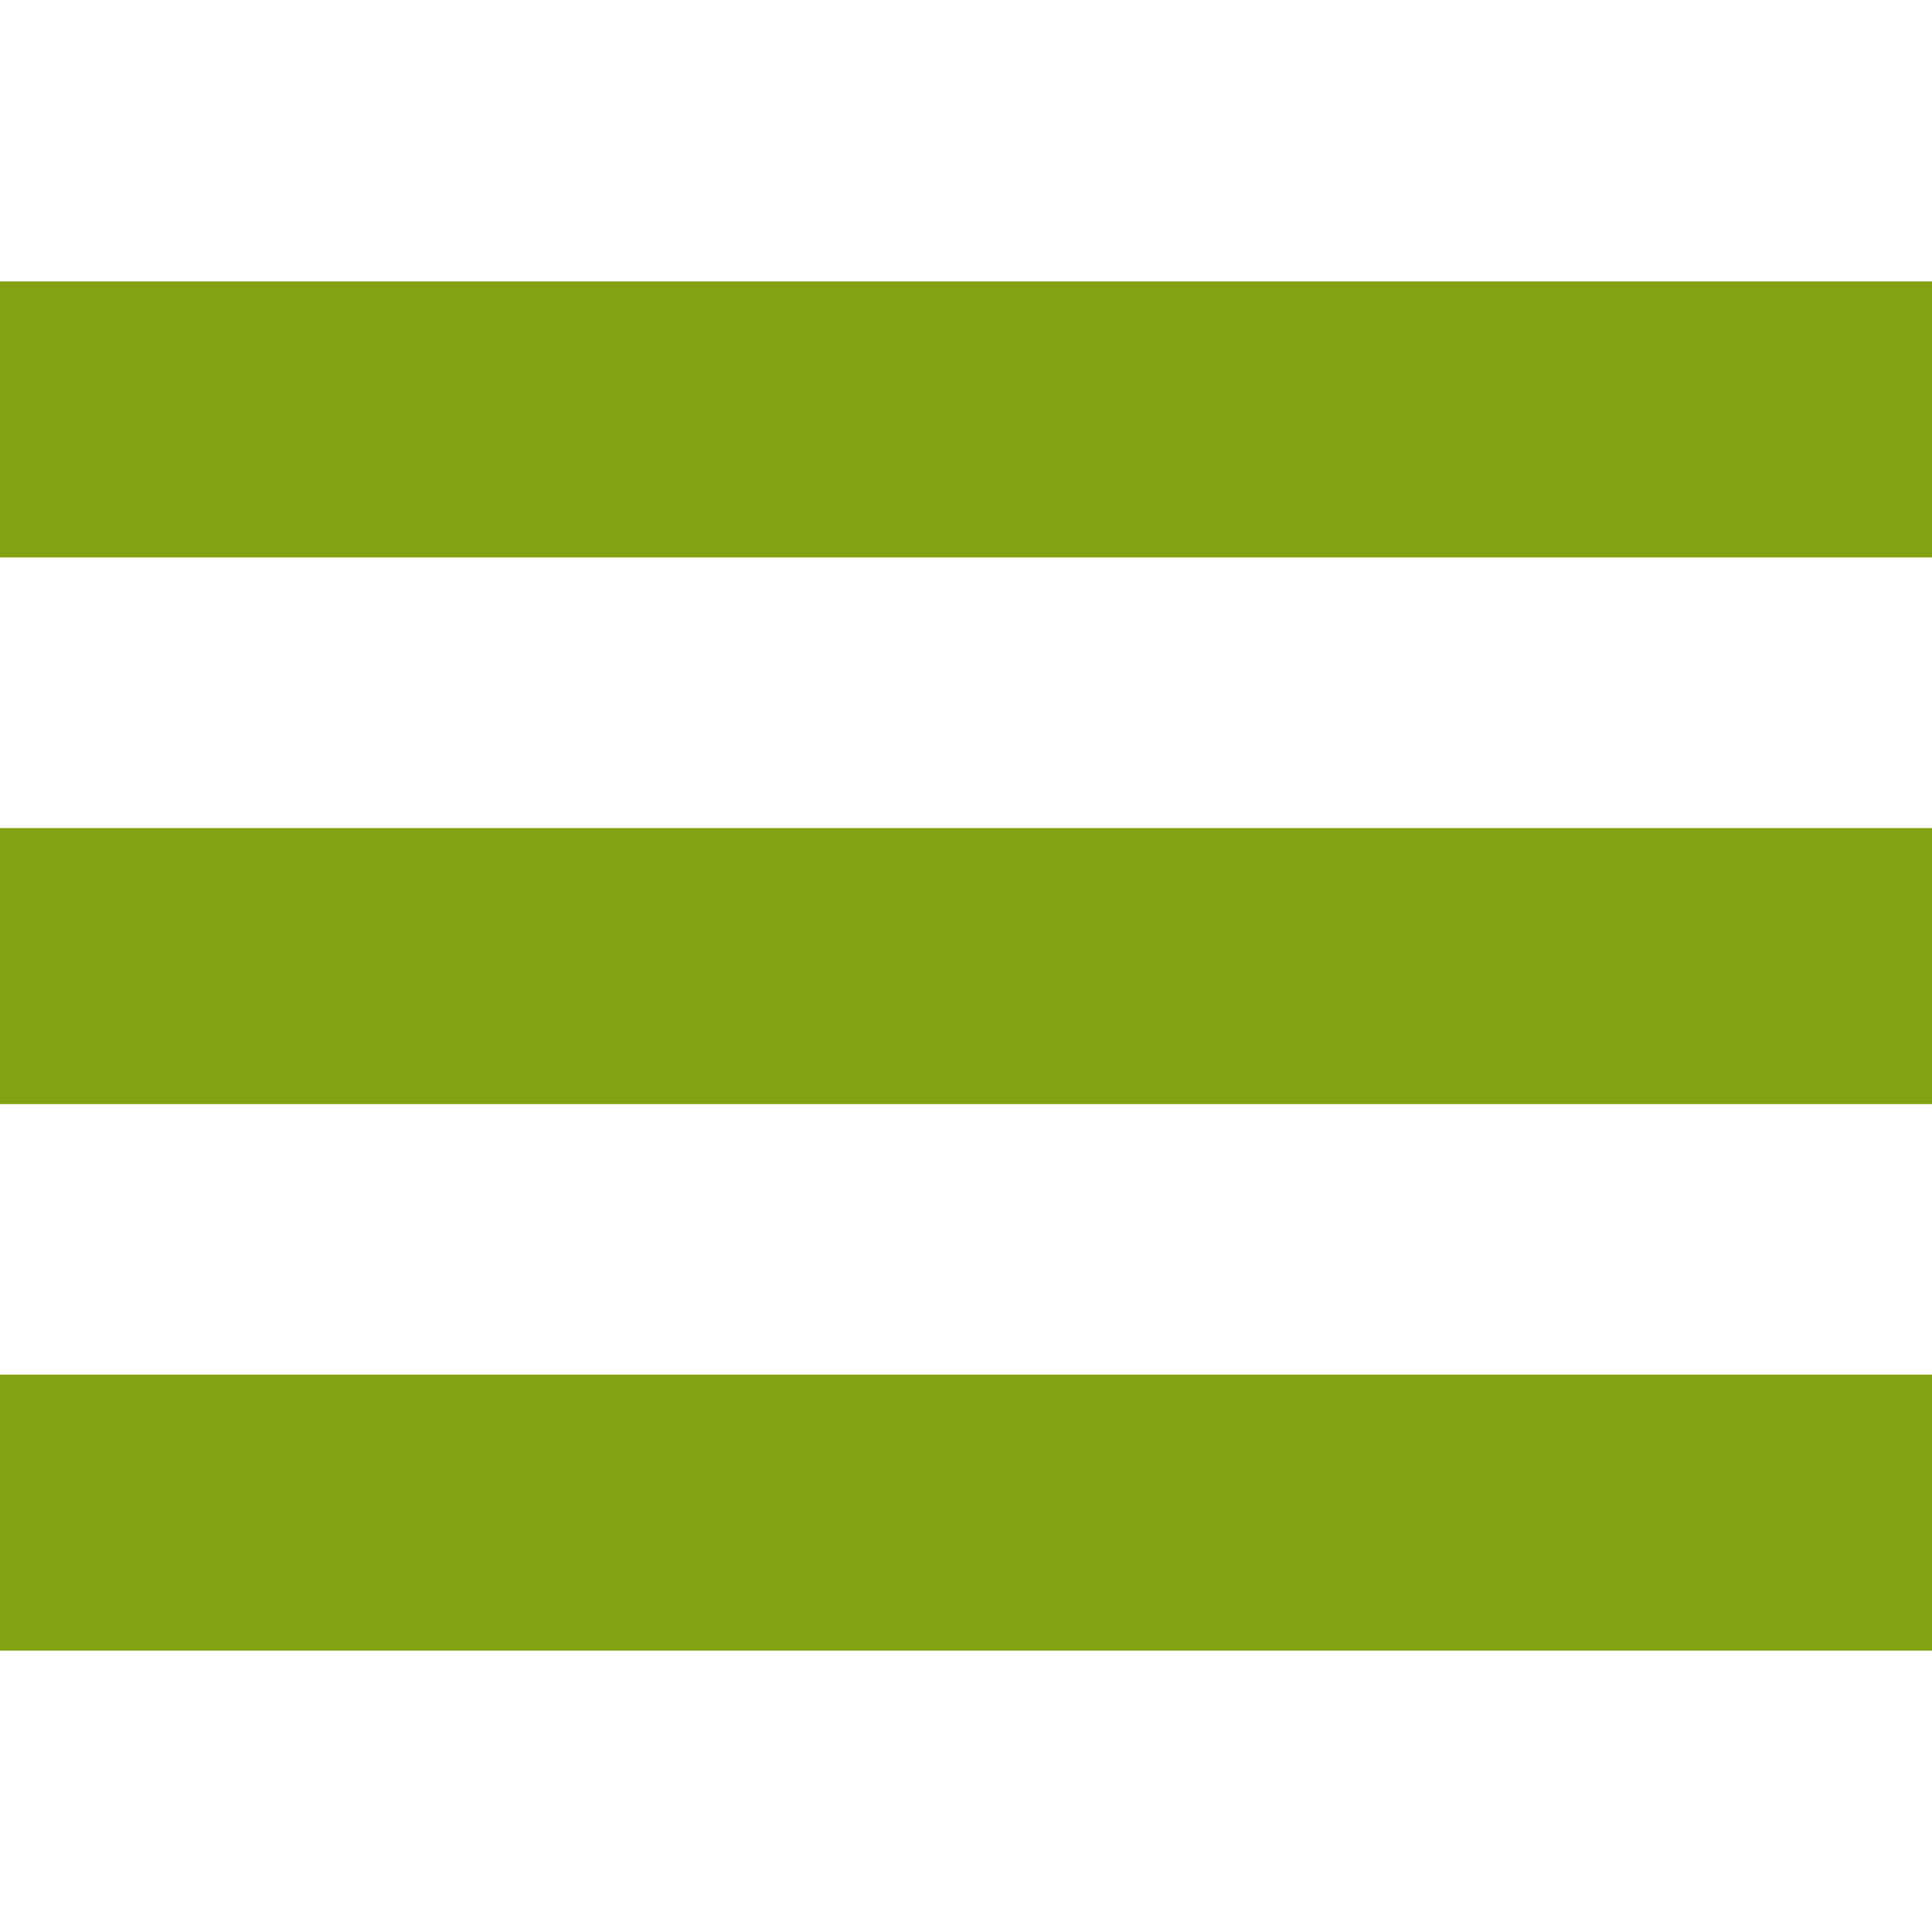 <?xml version="1.0" encoding="UTF-8"?> <svg xmlns="http://www.w3.org/2000/svg" width="512" height="512" viewBox="0 0 512 512" fill="none"> <g clip-path="url(#clip0_117_3)"> <path d="M512 74.581H0V147.723H512V74.581ZM512 219.456H0V292.597H512V219.456ZM512 364.288H0V437.429H512V364.288Z" fill="#84A113"></path> </g> <defs> <clipPath id="clip0_117_3"> <rect width="512" height="512" fill="white"></rect> </clipPath> </defs> </svg> 